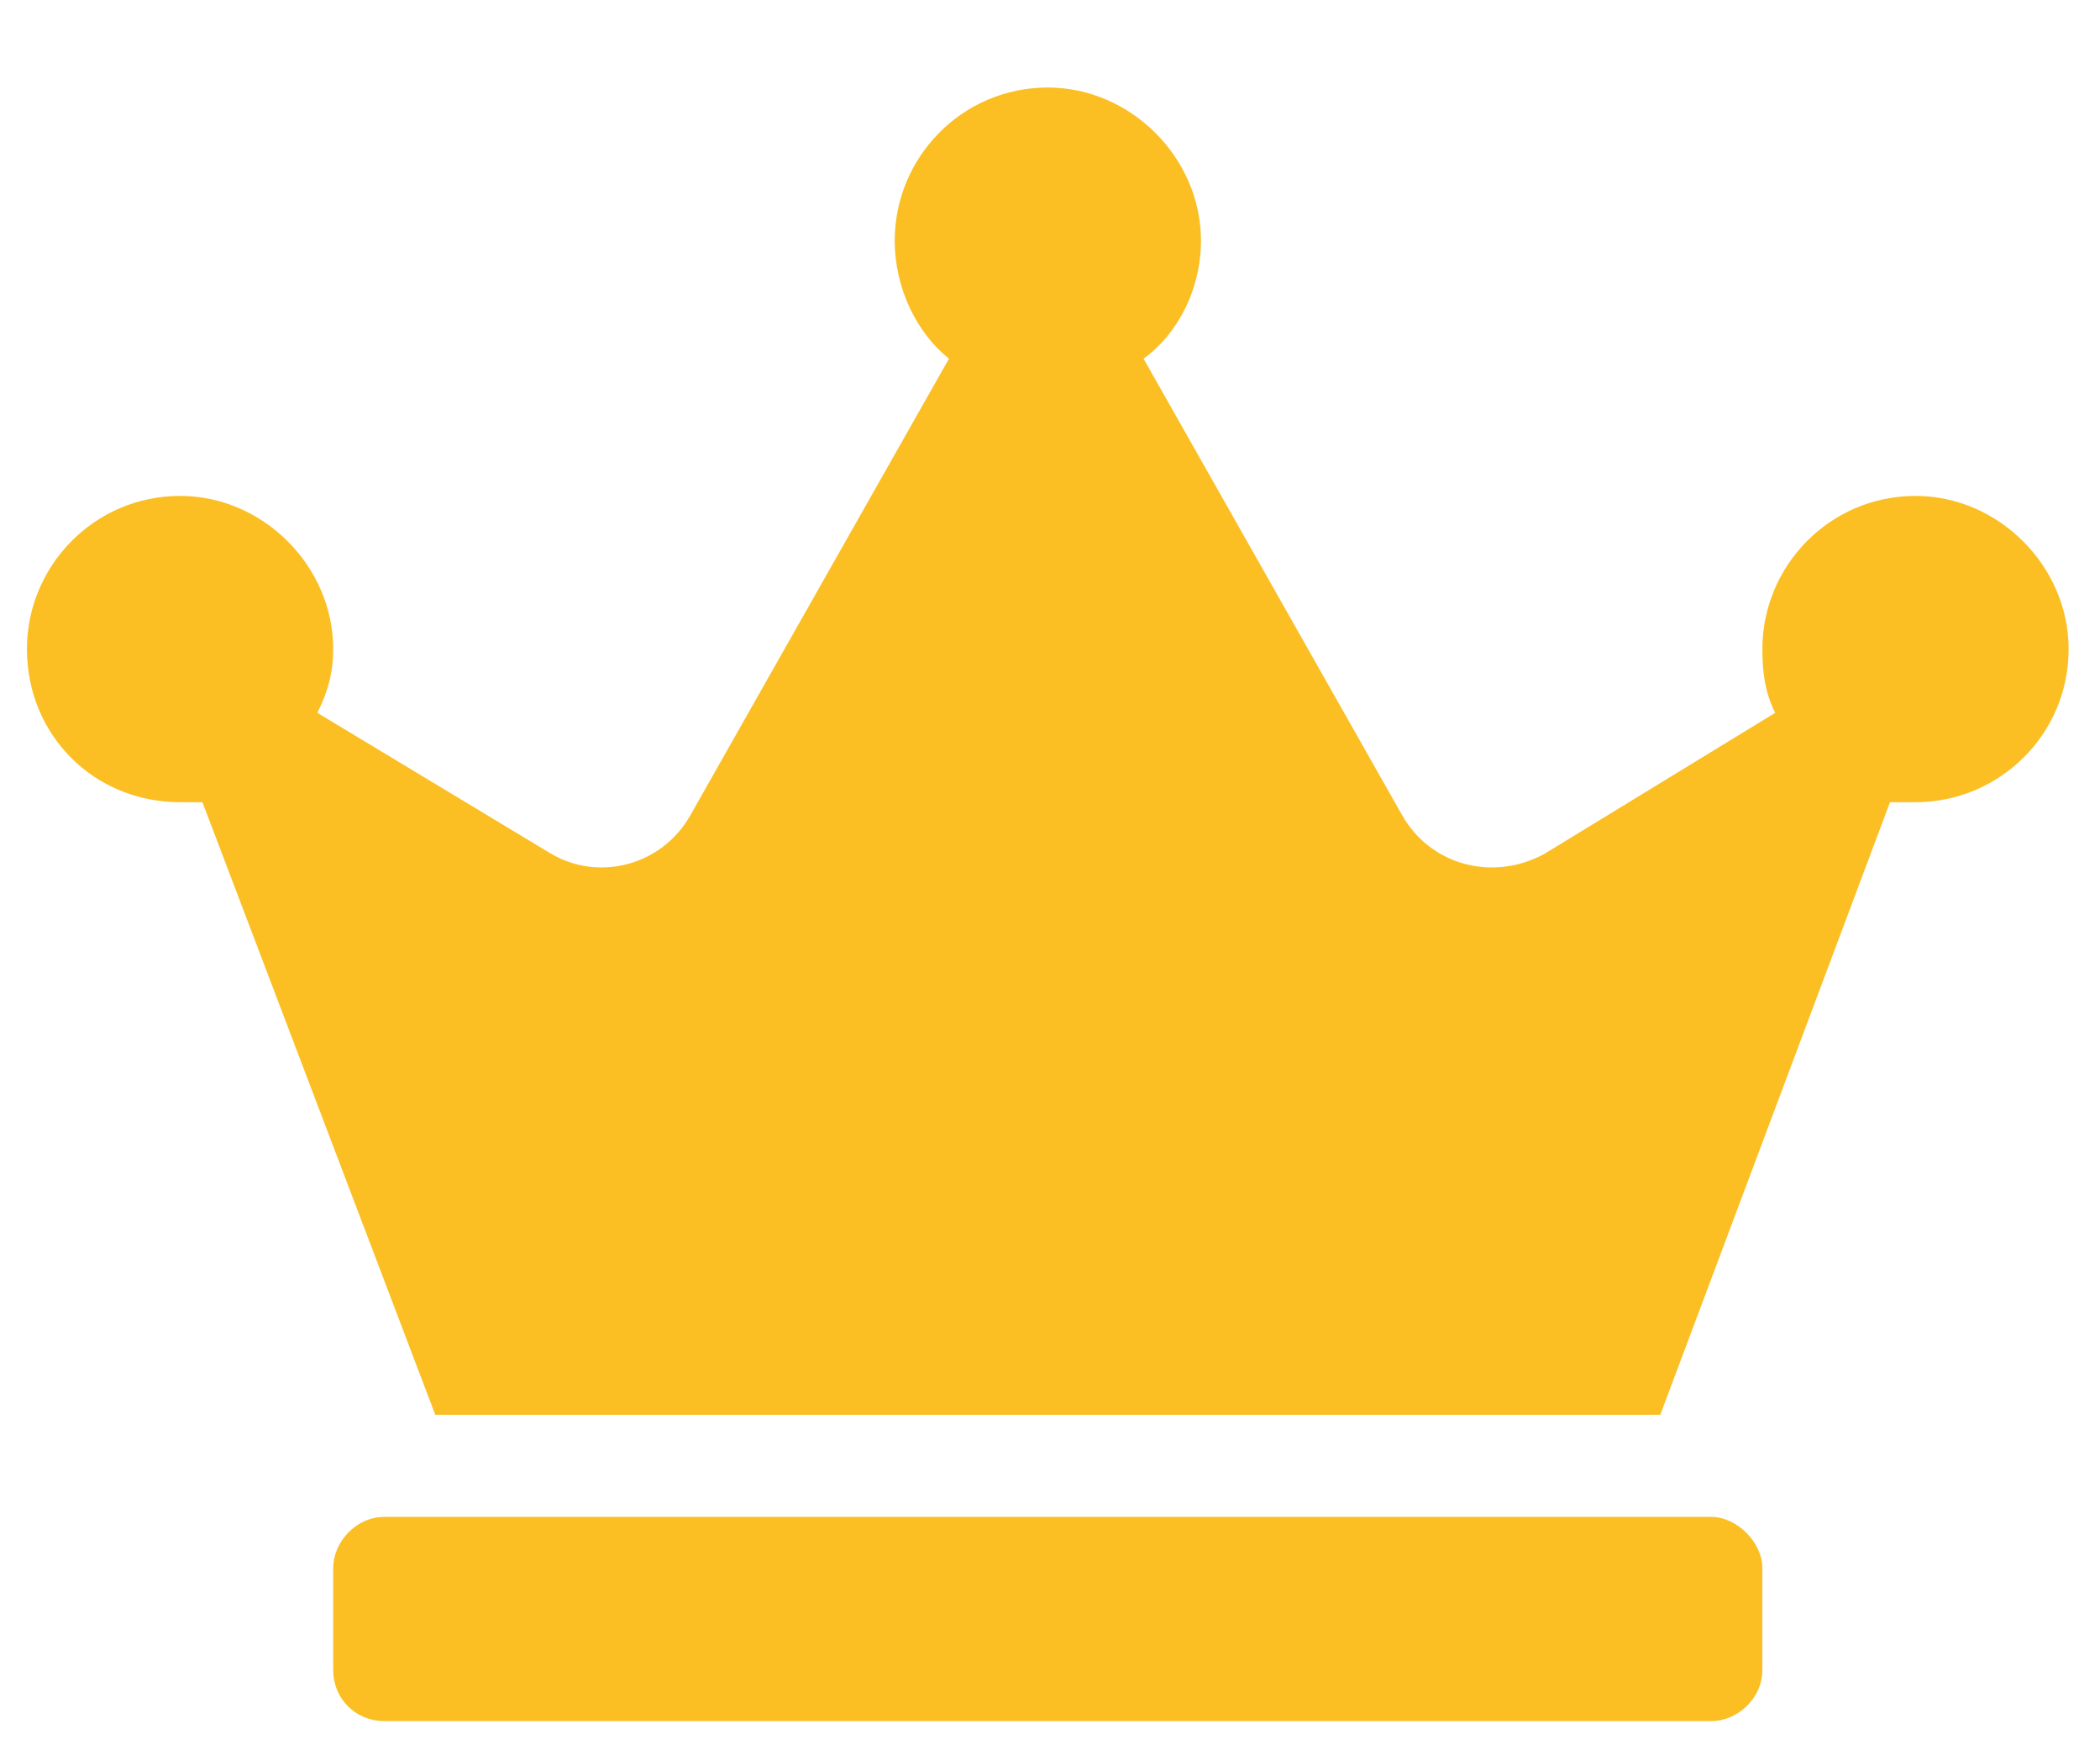 <svg width="18" height="15" viewBox="0 0 18 15" fill="none" xmlns="http://www.w3.org/2000/svg">
<path d="M14.669 13H3.294C3.048 13 2.856 13.219 2.856 13.438V14.312C2.856 14.559 3.048 14.75 3.294 14.75H14.669C14.888 14.75 15.106 14.559 15.106 14.312V13.438C15.106 13.219 14.888 13 14.669 13ZM16.419 4.25C15.681 4.25 15.106 4.852 15.106 5.562C15.106 5.781 15.134 5.945 15.216 6.109L13.247 7.312C12.81 7.559 12.263 7.422 12.017 6.984L9.802 3.074C10.102 2.855 10.294 2.473 10.294 2.062C10.294 1.352 9.692 0.75 8.981 0.75C8.243 0.75 7.669 1.352 7.669 2.062C7.669 2.473 7.86 2.855 8.134 3.074L5.919 6.984C5.673 7.422 5.126 7.559 4.716 7.312L2.72 6.109C2.802 5.945 2.856 5.781 2.856 5.562C2.856 4.852 2.255 4.25 1.544 4.25C0.806 4.25 0.231 4.852 0.231 5.562C0.231 6.301 0.806 6.875 1.544 6.875C1.599 6.875 1.681 6.875 1.735 6.875L3.731 12.125H14.231L16.2 6.875C16.255 6.875 16.337 6.875 16.419 6.875C17.13 6.875 17.731 6.301 17.731 5.562C17.731 4.852 17.13 4.25 16.419 4.25Z" fill="#FBBF24"/>
</svg>
